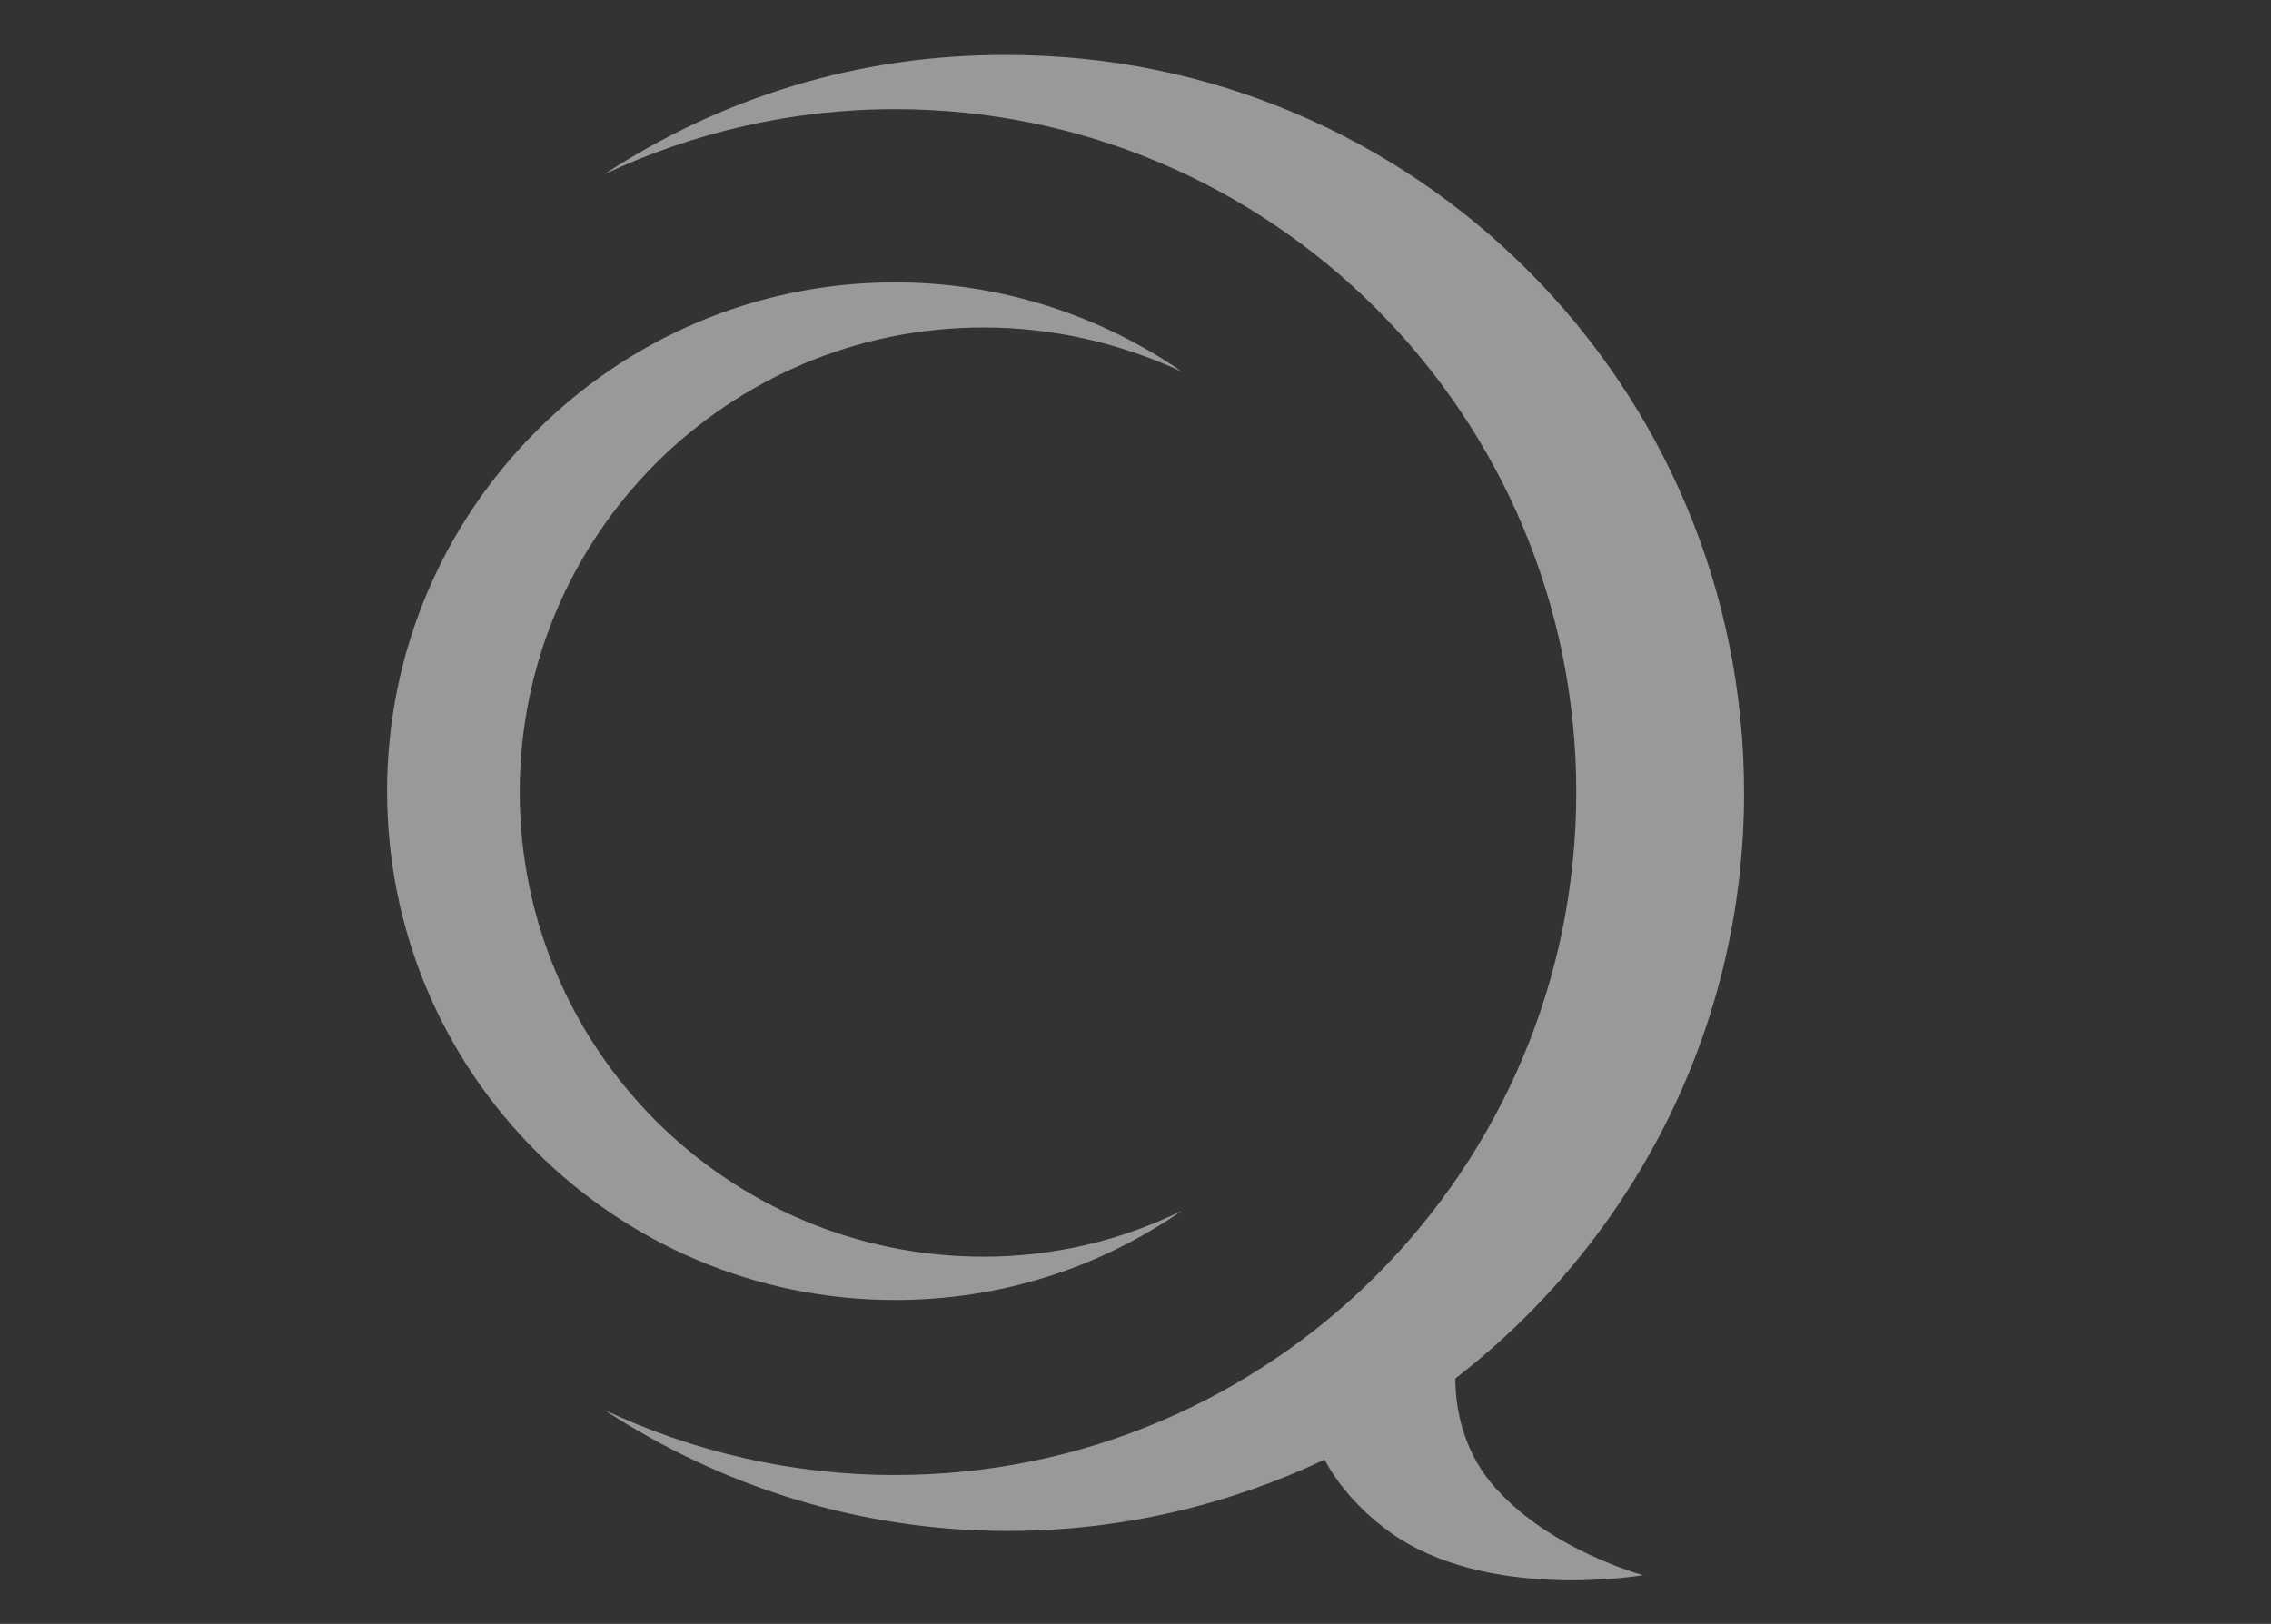 <?xml version="1.0" encoding="utf-8"?>
<!-- Generator: Adobe Illustrator 16.0.4, SVG Export Plug-In . SVG Version: 6.00 Build 0)  -->
<!DOCTYPE svg PUBLIC "-//W3C//DTD SVG 1.1//EN" "http://www.w3.org/Graphics/SVG/1.1/DTD/svg11.dtd">
<svg version="1.1" id="Layer_1" xmlns="http://www.w3.org/2000/svg" xmlns:xlink="http://www.w3.org/1999/xlink" x="0px" y="0px"
	 width="251.7px" height="180px" viewBox="0 0 251.7 180" style="enable-background:new 0 0 251.7 180;" xml:space="preserve">
<rect x="0" y="0" width="251.7" height="180" fill="#333333" stroke="none"/>
<style type="text/css">
<![CDATA[
	.st0{opacity:0.5;fill:#FFFFFF;}
]]>
</style>
<path class="st0" d="M109,139.3c-28.4,0-51.4-23.1-51.4-51.5c0-28.4,23-51.5,51.4-51.5c7.9,0,15.3,1.8,22,4.9
	c-9-6.2-20-9.9-31.8-9.9c-31.1,0-56.3,25.3-56.3,56.4c0,31.2,25.2,56.4,56.3,56.4c11.8,0,22.7-3.6,31.8-9.9
	C124.3,137.5,116.8,139.3,109,139.3z"/>
<path class="st0" d="M165.2,164.3c-3.1-3.8-3.9-8.3-3.9-11.5c19.4-15,32-38.5,32-64.9c0-45.2-36.5-81.8-81.6-81.8
	C95.1,6,79.8,10.9,67,19.3c9.8-4.6,20.7-7.2,32.2-7.2c41.7,0,75.5,33.9,75.5,75.7s-33.8,75.7-75.5,75.7c-11.5,0-22.4-2.6-32.2-7.2
	c12.8,8.4,28.2,13.4,44.7,13.4c12.6,0,24.5-2.9,35.1-7.9c1.3,2.4,3.5,5.3,7.2,8c10.8,7.8,28.1,4.8,28.1,4.8S171.3,171.7,165.2,164.3
	z"/>
</svg>

